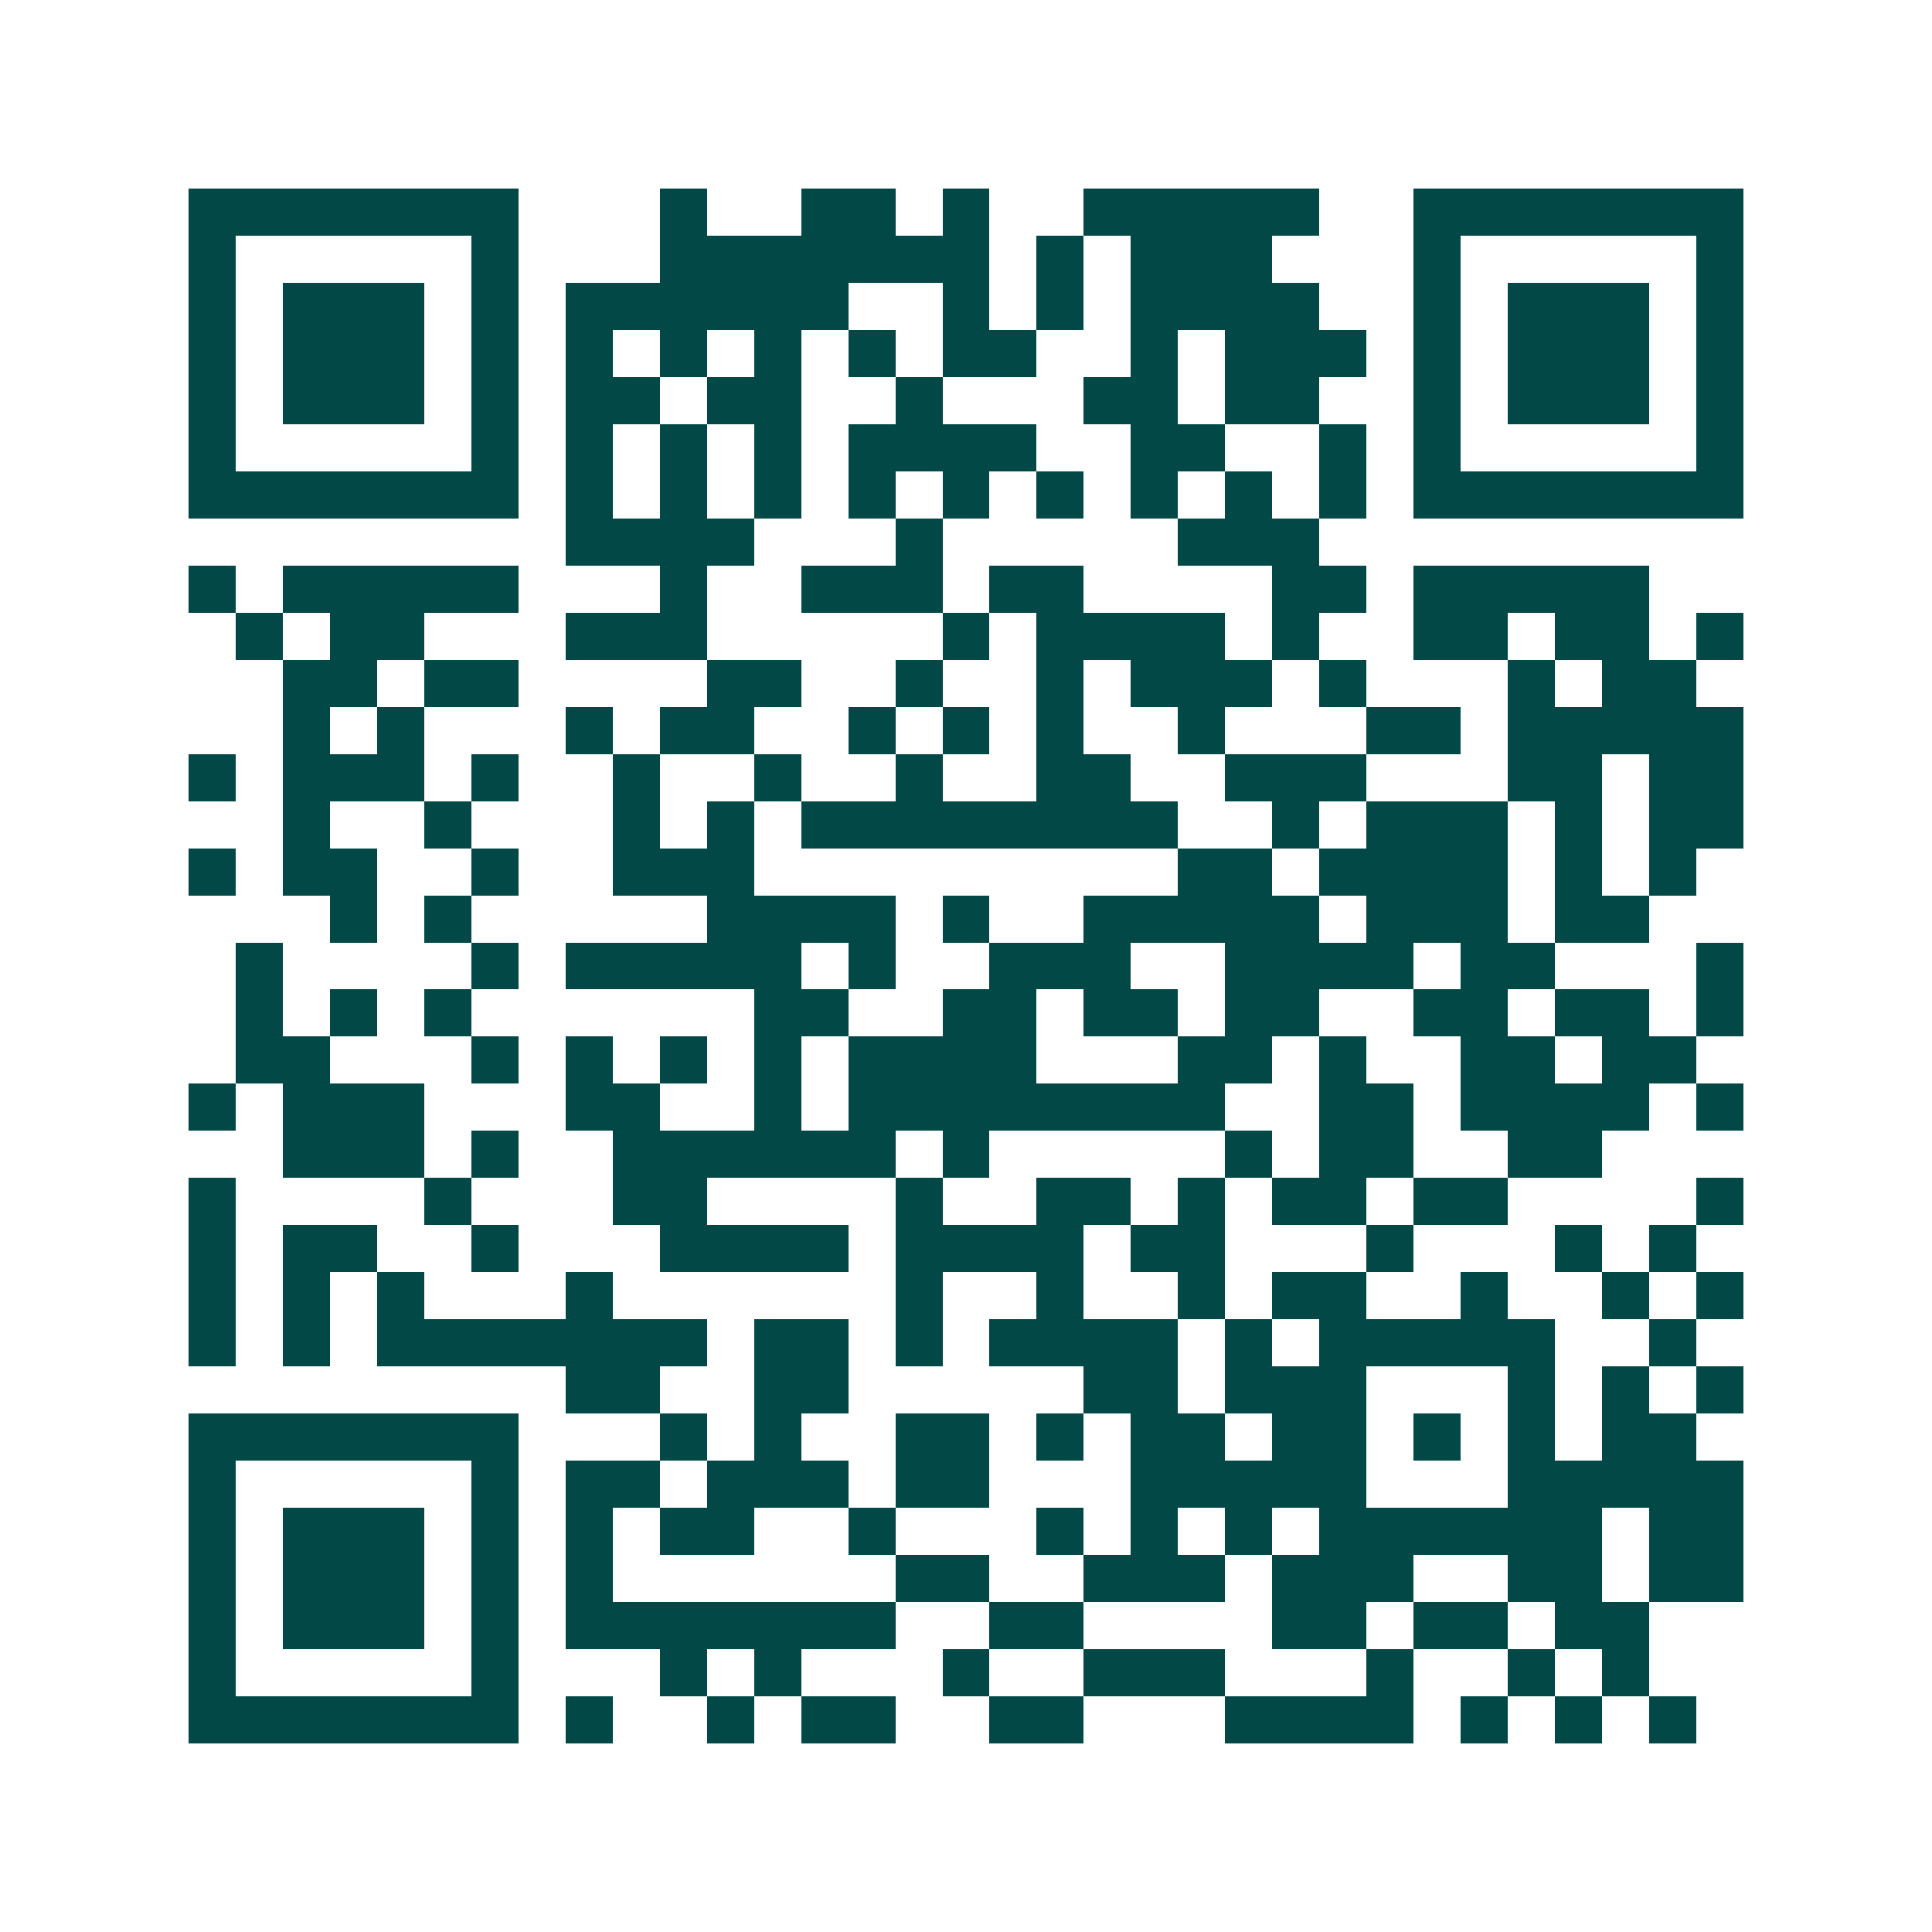 <svg xmlns="http://www.w3.org/2000/svg" width="200" height="200" viewBox="0 0 41 41" shape-rendering="crispEdges"><path fill="#ffffff" d="M0 0h41v41H0z"/><path stroke="#014847" d="M4 4.5h7m3 0h1m2 0h2m1 0h1m2 0h5m2 0h7M4 5.5h1m5 0h1m3 0h7m1 0h1m1 0h3m3 0h1m5 0h1M4 6.5h1m1 0h3m1 0h1m1 0h6m2 0h1m1 0h1m1 0h4m2 0h1m1 0h3m1 0h1M4 7.5h1m1 0h3m1 0h1m1 0h1m1 0h1m1 0h1m1 0h1m1 0h2m2 0h1m1 0h3m1 0h1m1 0h3m1 0h1M4 8.5h1m1 0h3m1 0h1m1 0h2m1 0h2m2 0h1m3 0h2m1 0h2m2 0h1m1 0h3m1 0h1M4 9.5h1m5 0h1m1 0h1m1 0h1m1 0h1m1 0h4m2 0h2m2 0h1m1 0h1m5 0h1M4 10.5h7m1 0h1m1 0h1m1 0h1m1 0h1m1 0h1m1 0h1m1 0h1m1 0h1m1 0h1m1 0h7M12 11.5h4m3 0h1m5 0h3M4 12.5h1m1 0h5m3 0h1m2 0h3m1 0h2m4 0h2m1 0h5M5 13.5h1m1 0h2m3 0h3m5 0h1m1 0h4m1 0h1m2 0h2m1 0h2m1 0h1M6 14.5h2m1 0h2m4 0h2m2 0h1m2 0h1m1 0h3m1 0h1m3 0h1m1 0h2M6 15.5h1m1 0h1m3 0h1m1 0h2m2 0h1m1 0h1m1 0h1m2 0h1m3 0h2m1 0h5M4 16.5h1m1 0h3m1 0h1m2 0h1m2 0h1m2 0h1m2 0h2m2 0h3m3 0h2m1 0h2M6 17.5h1m2 0h1m3 0h1m1 0h1m1 0h8m2 0h1m1 0h3m1 0h1m1 0h2M4 18.5h1m1 0h2m2 0h1m2 0h3m9 0h2m1 0h4m1 0h1m1 0h1M7 19.5h1m1 0h1m5 0h4m1 0h1m2 0h5m1 0h3m1 0h2M5 20.5h1m4 0h1m1 0h5m1 0h1m2 0h3m2 0h4m1 0h2m3 0h1M5 21.5h1m1 0h1m1 0h1m6 0h2m2 0h2m1 0h2m1 0h2m2 0h2m1 0h2m1 0h1M5 22.5h2m3 0h1m1 0h1m1 0h1m1 0h1m1 0h4m3 0h2m1 0h1m2 0h2m1 0h2M4 23.5h1m1 0h3m3 0h2m2 0h1m1 0h8m2 0h2m1 0h4m1 0h1M6 24.5h3m1 0h1m2 0h6m1 0h1m5 0h1m1 0h2m2 0h2M4 25.5h1m4 0h1m3 0h2m4 0h1m2 0h2m1 0h1m1 0h2m1 0h2m4 0h1M4 26.5h1m1 0h2m2 0h1m3 0h4m1 0h4m1 0h2m3 0h1m3 0h1m1 0h1M4 27.5h1m1 0h1m1 0h1m3 0h1m6 0h1m2 0h1m2 0h1m1 0h2m2 0h1m2 0h1m1 0h1M4 28.5h1m1 0h1m1 0h7m1 0h2m1 0h1m1 0h4m1 0h1m1 0h5m2 0h1M12 29.5h2m2 0h2m5 0h2m1 0h3m3 0h1m1 0h1m1 0h1M4 30.5h7m3 0h1m1 0h1m2 0h2m1 0h1m1 0h2m1 0h2m1 0h1m1 0h1m1 0h2M4 31.5h1m5 0h1m1 0h2m1 0h3m1 0h2m3 0h5m3 0h5M4 32.5h1m1 0h3m1 0h1m1 0h1m1 0h2m2 0h1m3 0h1m1 0h1m1 0h1m1 0h6m1 0h2M4 33.5h1m1 0h3m1 0h1m1 0h1m6 0h2m2 0h3m1 0h3m2 0h2m1 0h2M4 34.5h1m1 0h3m1 0h1m1 0h7m2 0h2m4 0h2m1 0h2m1 0h2M4 35.5h1m5 0h1m3 0h1m1 0h1m3 0h1m2 0h3m3 0h1m2 0h1m1 0h1M4 36.5h7m1 0h1m2 0h1m1 0h2m2 0h2m3 0h4m1 0h1m1 0h1m1 0h1"/></svg>
